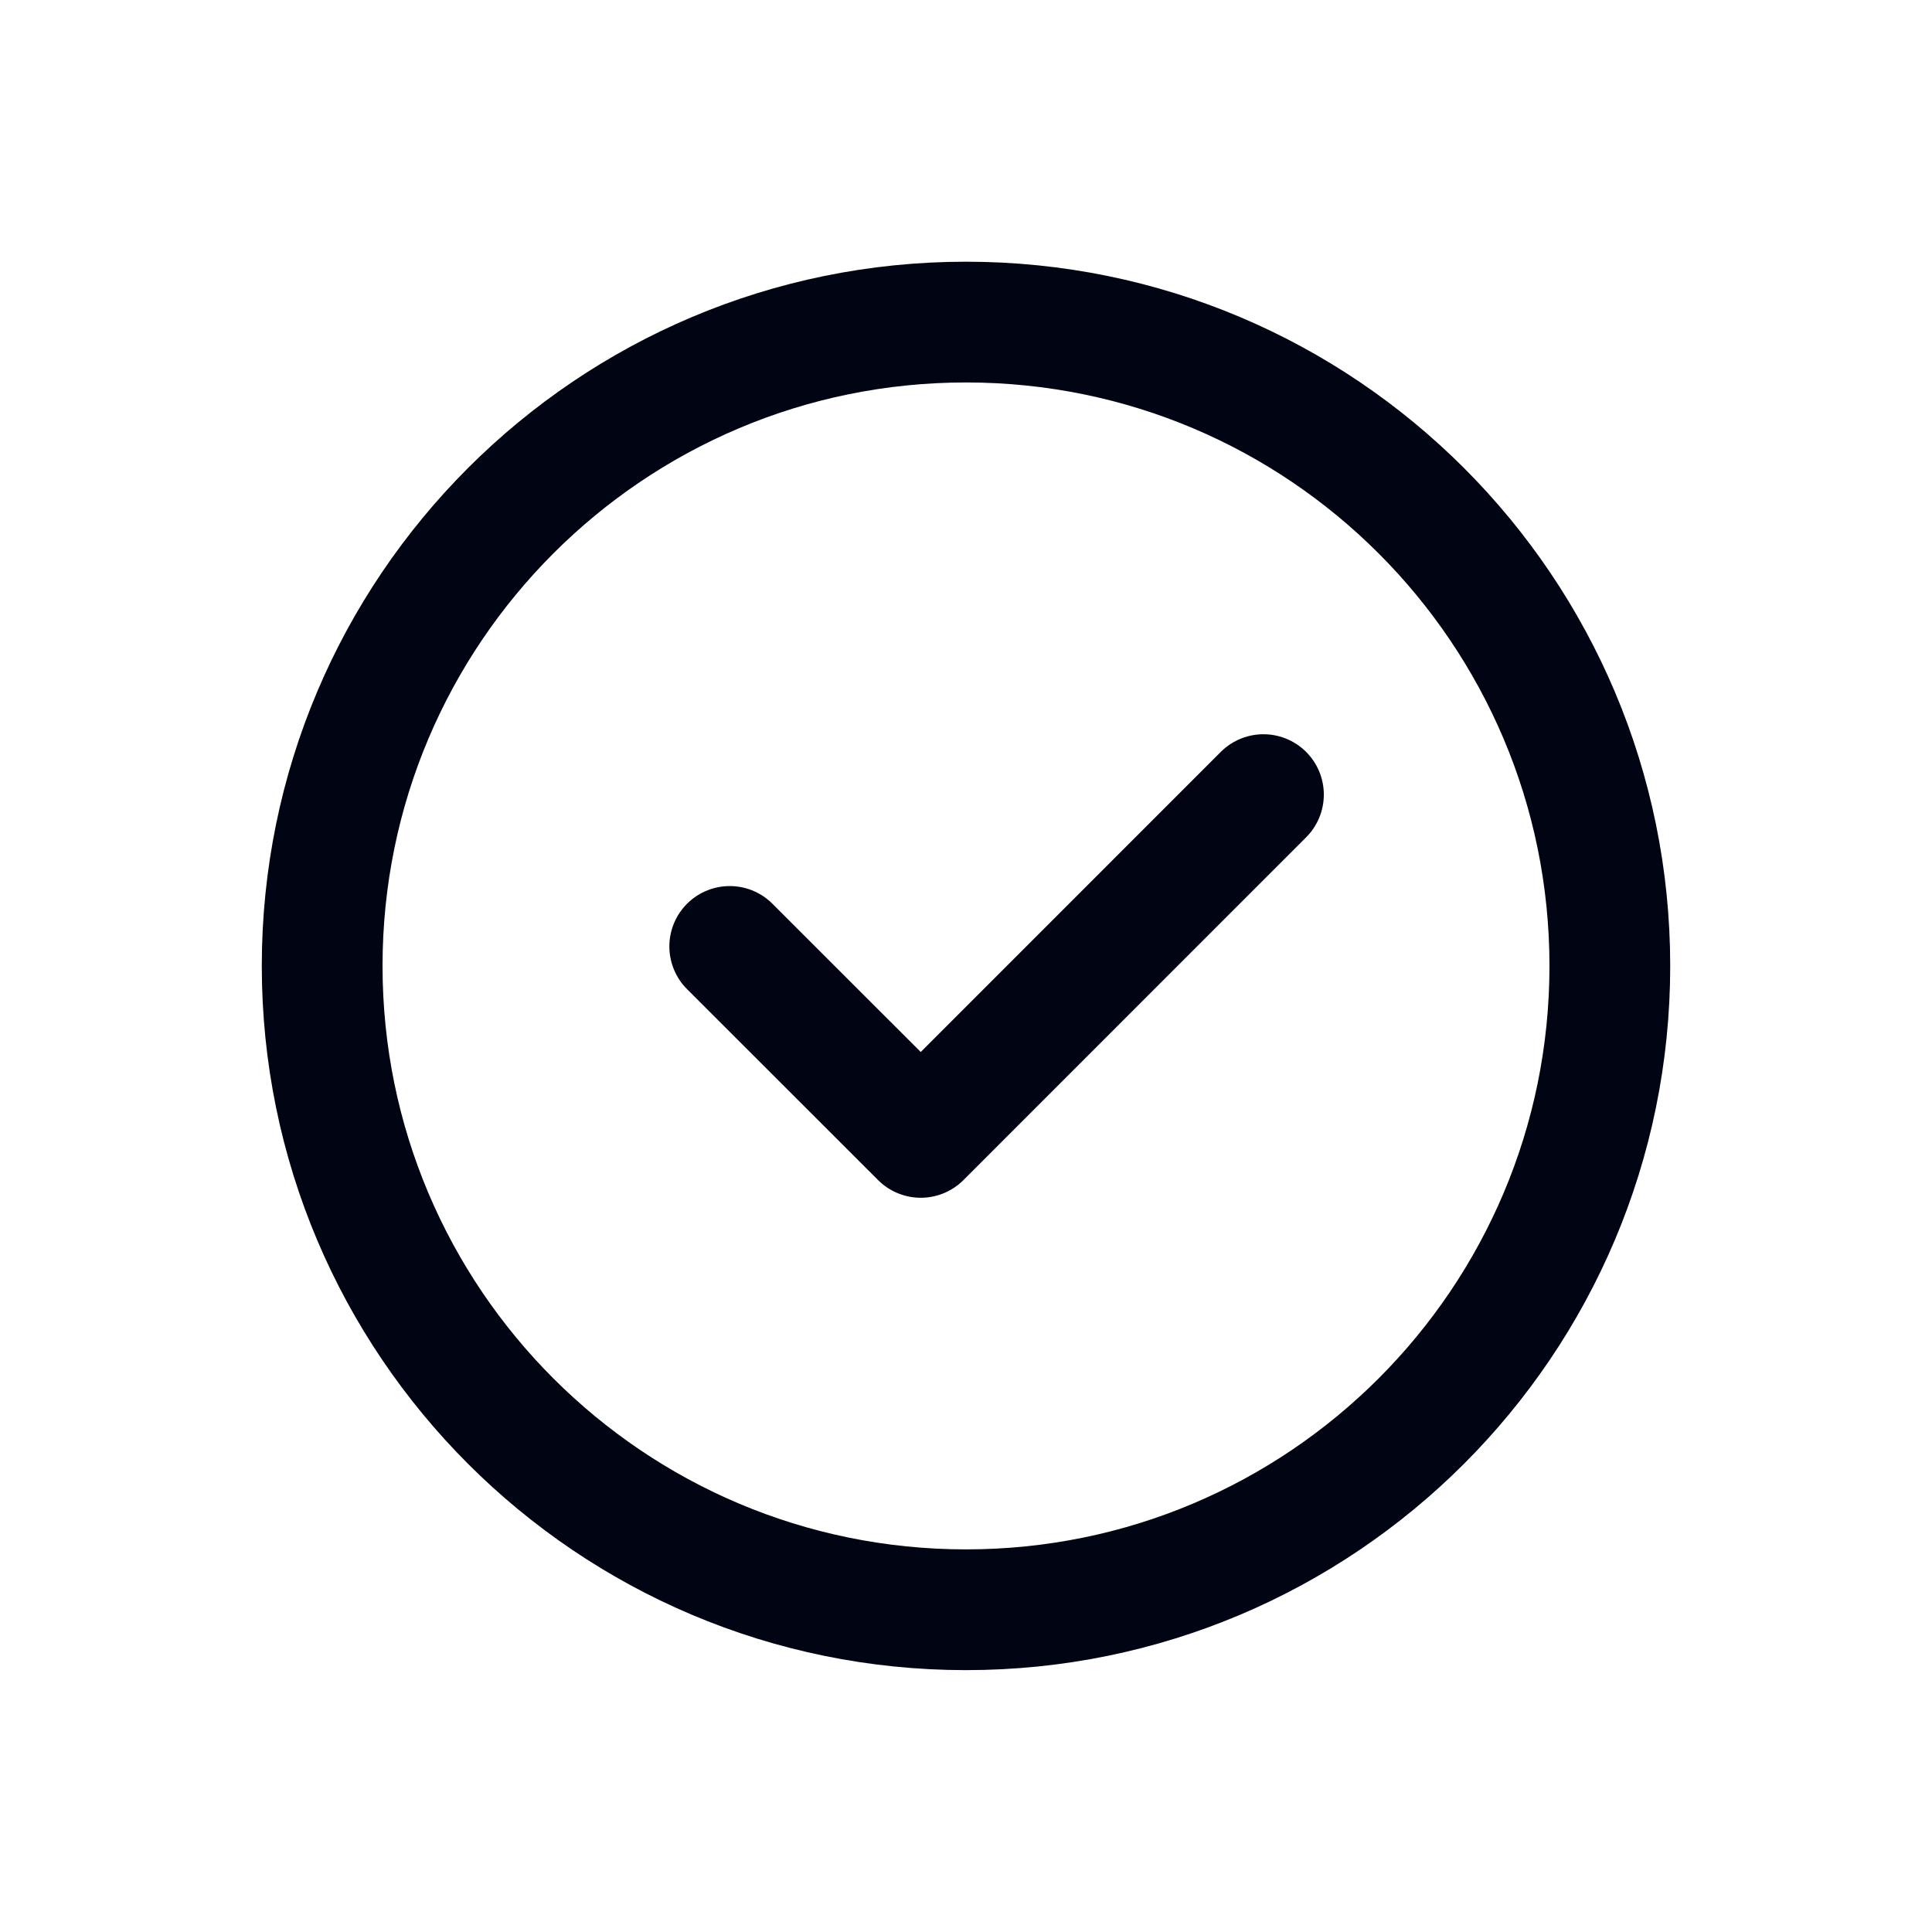 <svg width="24" height="24" viewBox="0 0 24 24" fill="none" xmlns="http://www.w3.org/2000/svg">
<path d="M9.065 11.757L11.438 14.129L15.695 9.871M19.998 11.999C19.998 16.416 16.417 19.997 12 19.997C7.583 19.997 4.002 16.416 4.002 11.999C4.002 7.582 7.583 4.001 12 4.001C16.417 4.001 19.998 7.582 19.998 11.999Z" stroke="#010413" stroke-width="1.5" stroke-miterlimit="10" stroke-linecap="round" stroke-linejoin="round"/>
</svg>
